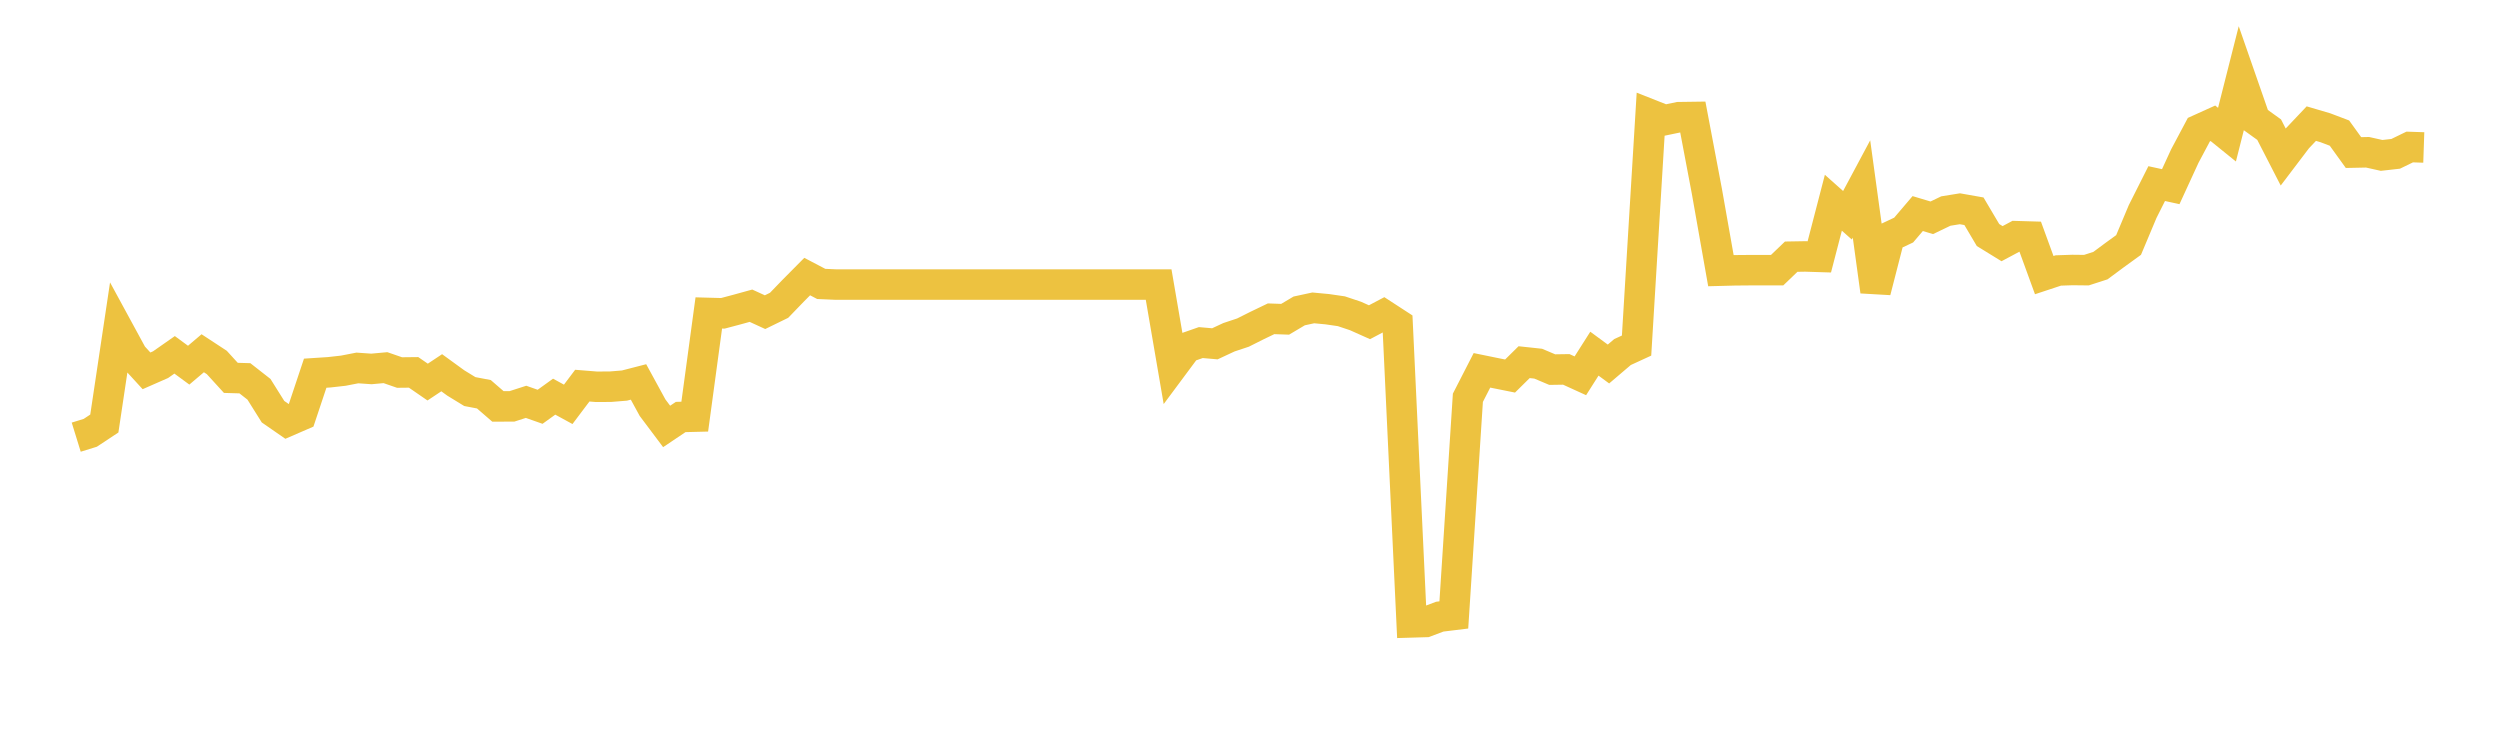 <svg width="164" height="48" xmlns="http://www.w3.org/2000/svg" xmlns:xlink="http://www.w3.org/1999/xlink"><path fill="none" stroke="rgb(237,194,64)" stroke-width="2" d="M5,28.678L5.922,28.393L6.844,27.783L7.766,21.624L8.689,23.321L9.611,24.327L10.533,23.922L11.455,23.277L12.377,23.955L13.299,23.173L14.222,23.778L15.144,24.788L16.066,24.815L16.988,25.537L17.91,27.007L18.832,27.646L19.754,27.246L20.677,24.481L21.599,24.421L22.521,24.317L23.443,24.138L24.365,24.202L25.287,24.118L26.21,24.438L27.132,24.428L28.054,25.064L28.976,24.452L29.898,25.122L30.82,25.687L31.743,25.863L32.665,26.661L33.587,26.657L34.509,26.36L35.431,26.685L36.353,26.021L37.275,26.525L38.198,25.298L39.12,25.372L40.042,25.368L40.964,25.293L41.886,25.055L42.808,26.744L43.731,27.974L44.653,27.355L45.575,27.332L46.497,20.529L47.419,20.554L48.341,20.309L49.263,20.055L50.186,20.478L51.108,20.028L52.03,19.073L52.952,18.143L53.874,18.626L54.796,18.666L55.719,18.666L56.641,18.666L57.563,18.666L58.485,18.666L59.407,18.666L60.329,18.666L61.251,18.666L62.174,18.666L63.096,18.666L64.018,18.666L64.94,18.666L65.862,18.666L66.784,18.666L67.707,18.666L68.629,18.666L69.551,18.666L70.473,18.666L71.395,18.666L72.317,18.666L73.24,18.666L74.162,18.666L75.084,18.666L76.006,18.666L76.928,24.036L77.85,22.796L78.772,22.473L79.695,22.554L80.617,22.124L81.539,21.818L82.461,21.355L83.383,20.912L84.305,20.944L85.228,20.396L86.15,20.197L87.072,20.284L87.994,20.418L88.916,20.726L89.838,21.138L90.76,20.652L91.683,21.252L92.605,40.828L93.527,40.801L94.449,40.453L95.371,40.34L96.293,26.094L97.216,24.294L98.138,24.483L99.06,24.668L99.982,23.758L100.904,23.857L101.826,24.246L102.749,24.232L103.671,24.653L104.593,23.201L105.515,23.879L106.437,23.094L107.359,22.67L108.281,7.515L109.204,7.88L110.126,7.688L111.048,7.675L111.97,12.542L112.892,17.756L113.814,17.732L114.737,17.724L115.659,17.722L116.581,17.722L117.503,16.838L118.425,16.822L119.347,16.851L120.269,13.299L121.192,14.12L122.114,12.395L123.036,19.114L123.958,15.526L124.88,15.092L125.802,14.01L126.725,14.287L127.647,13.844L128.569,13.695L129.491,13.858L130.413,15.417L131.335,15.985L132.257,15.493L133.18,15.52L134.102,18.048L135.024,17.743L135.946,17.712L136.868,17.722L137.79,17.424L138.713,16.739L139.635,16.071L140.557,13.877L141.479,12.044L142.401,12.245L143.323,10.24L144.246,8.505L145.168,8.088L146.09,8.834L147.012,5.195L147.934,7.842L148.856,8.505L149.778,10.3L150.701,9.083L151.623,8.109L152.545,8.381L153.467,8.73L154.389,10.008L155.311,9.989L156.234,10.195L157.156,10.091L158.078,9.643L159,9.674"></path></svg>